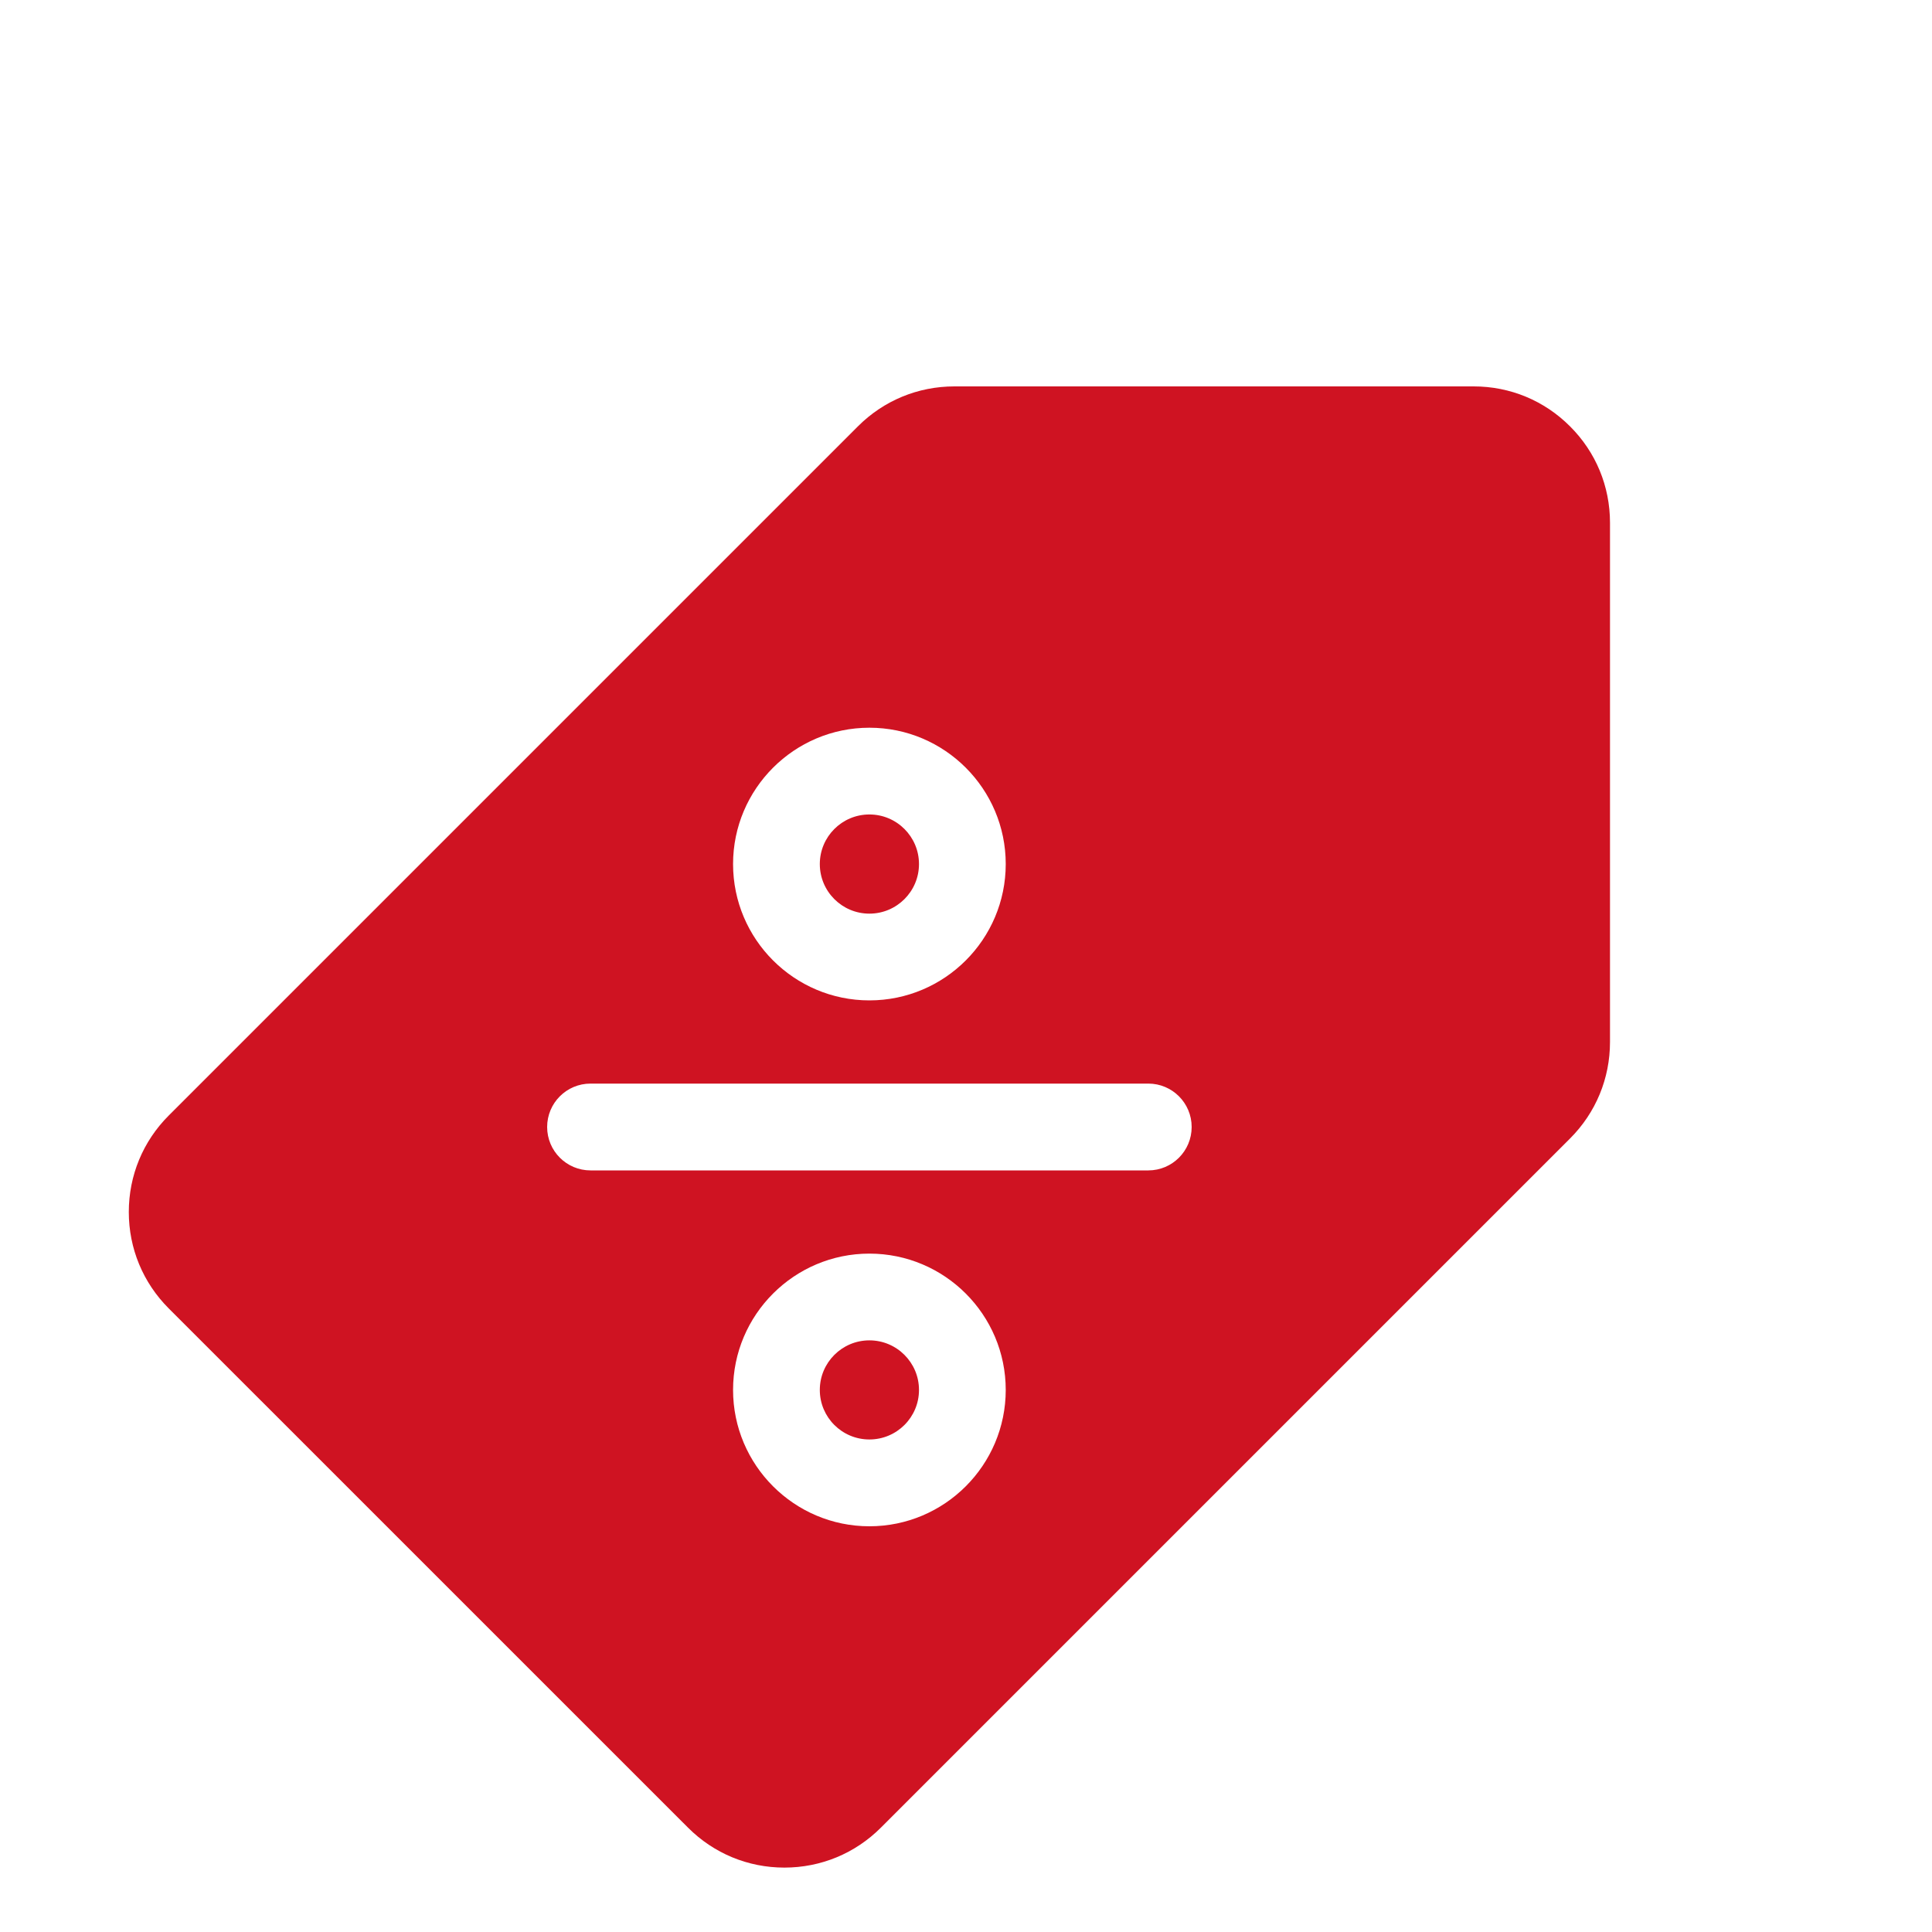 <svg width="30" height="30" viewBox="0 0 30 30" fill="none" xmlns="http://www.w3.org/2000/svg">
<g clip-path="url(#clip0_705_49798)">
<path d="M13.5 22.352C13.925 22.352 14.27 22.008 14.27 21.583C14.27 21.158 13.925 20.813 13.5 20.813C13.075 20.813 12.73 21.158 12.73 21.583C12.73 22.008 13.075 22.352 13.5 22.352Z" fill="#CF1322"/>
<path d="M13.5 14.187C13.925 14.187 14.27 13.842 14.27 13.417C14.27 12.992 13.925 12.647 13.5 12.647C13.075 12.647 12.73 12.992 12.73 13.417C12.73 13.842 13.075 14.187 13.5 14.187Z" fill="#CF1322"/>
<path d="M24.38 6.621C23.98 6.22 23.449 6 22.883 6H14.82C14.254 6 13.722 6.22 13.322 6.62L2.62 17.322C2.22 17.722 2 18.254 2 18.82C2 19.385 2.22 19.917 2.62 20.317L10.683 28.379C11.083 28.78 11.615 29 12.18 29C12.746 29 13.278 28.78 13.678 28.38L24.38 17.678C24.78 17.278 25 16.746 25 16.18V8.117C25 7.551 24.78 7.02 24.38 6.621ZM13.5 11.3C14.668 11.3 15.617 12.25 15.617 13.417C15.617 14.585 14.668 15.534 13.5 15.534C12.333 15.534 11.383 14.585 11.383 13.417C11.383 12.25 12.333 11.3 13.5 11.3ZM13.5 23.7C12.333 23.7 11.383 22.75 11.383 21.583C11.383 20.415 12.333 19.466 13.5 19.466C14.668 19.466 15.617 20.415 15.617 21.583C15.617 22.75 14.668 23.7 13.5 23.7ZM17.831 18.174H9.17C8.797 18.174 8.496 17.872 8.496 17.5C8.496 17.128 8.797 16.826 9.17 16.826H17.831C18.203 16.826 18.504 17.128 18.504 17.5C18.504 17.872 18.203 18.174 17.831 18.174Z" fill="#CF1322"/>
</g>
<defs>
<clipPath id="clip0_705_49798">
<rect width="23" height="23" fill="white" transform="translate(2 6)"/>
</clipPath>
</defs>
</svg>
